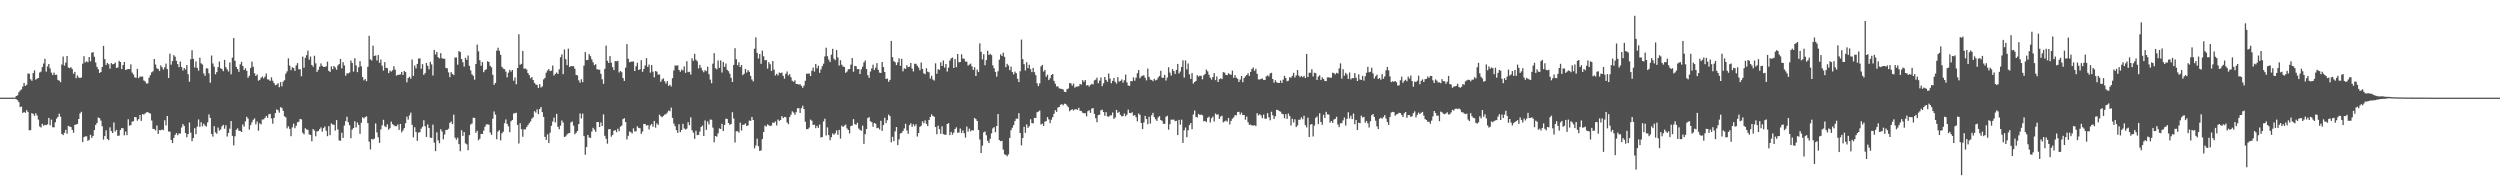 <svg xmlns="http://www.w3.org/2000/svg" width="1920" height="150"><path fill="#4f4f4f" d="M0 75h1v1H0zM1 75h1v1H1zM2 75h1v1H2zM3 75h1v1H3zM4 75h1v1H4zM5 75h1v1H5zM6 75h1v1H6zM7 75h1v1H7zM8 75h1v1H8zM9 75h1v1H9zM10 75h1v1H10zM11 74.883h1v1H11zM12 73.675h1v2.573H12zM13 73.24h1v3.719H13zM14 70.848h1v7.638H14zM15 69.546h1v12.742H15zM16 68.635h1v13.179H16zM17 66.465h1v20.288H17zM18 63.716h1v22.268H18zM19 66.01h1v20.65H19zM20 65.062h1v19.579H20zM21 56.429h1v29.54H21zM22 56.637h1v43.401H22zM23 60.894h1v39.124H23zM24 62.061h1v24.845H24zM25 56.138h1v31.382H25zM26 54.005h1v34.983H26zM27 61.153h1v25.853H27zM28 60.347h1v28.384H28zM29 59.905h1v31.959H29zM30 55.721h1v41.383H30zM31 54.977h1v42.9H31zM32 51.526h1v43.552H32zM33 48.784h1v47.784H33zM34 45.184h1v50.657H34zM35 55.046h1v41.094H35zM36 51.015h1v44.456H36zM37 49.152h1v41.401H37zM38 52.544h1v43.717H38zM39 55.744h1v36.109H39zM40 57.653h1v40.041H40zM41 55.765h1v42.101H41zM42 57.495h1v36.443H42zM43 57.39h1v33.749H43zM44 61.315h1v28.494H44zM45 61.958h1v25.324H45zM46 63.107h1v26.507H46zM47 49.585h1v53.282H47zM48 43.421h1v60.364H48zM49 50.386h1v51.646H49zM50 48.07h1v51.655H50zM51 43.005h1v59.696H51zM52 51.798h1v44.884H52zM53 52.311h1v44.829H53zM54 51.544h1v46.02H54zM55 53.057h1v46.748H55zM56 56.63h1v45.306H56zM57 55.183h1v40.785H57zM58 60.068h1v35.528H58zM59 57.884h1v37.274H59zM60 59.473h1v31.897H60zM61 59.93h1v27.176H61zM62 59.498h1v26.34H62zM63 48.942h1v60.16H63zM64 43.158h1v62.161H64zM65 47.935h1v56.775H65zM66 47.124h1v57.558H66zM67 47.836h1v60.293H67zM68 43.771h1v63.594H68zM69 47.086h1v56.432H69zM70 40.498h1v65.397H70zM71 40.057h1v64.342H71zM72 43.597h1v56.319H72zM73 47.96h1v47.999H73zM74 51.311h1v43.207H74zM75 53.183h1v37.082H75zM76 56.081h1v34.633H76zM77 55.275h1v37.333H77zM78 51.437h1v45.466H78zM79 35.211h1v71.991H79zM80 45.399h1v59.114H80zM81 49.883h1v50.217H81zM82 48.31h1v58.398H82zM83 49.322h1v58.364H83zM84 52.748h1v45.035H84zM85 48.473h1v52.25H85zM86 49.365h1v52.77H86zM87 49.088h1v44.951H87zM88 48.077h1v52.914H88zM89 52.167h1v47.558H89zM90 51.803h1v52.529H90zM91 46.706h1v57.427H91zM92 47.658h1v52.19H92zM93 53.032h1v45.258H93zM94 49.988h1v48.547H94zM95 47.555h1v56.381H95zM96 53.744h1v47.285H96zM97 53.277h1v50.538H97zM98 52.936h1v38.654H98zM99 53.069h1v43.424H99zM100 49.425h1v46.606H100zM101 55.71h1v37.711H101zM102 57.143h1v35.937H102zM103 59.393h1v30.469H103zM104 59.74h1v30.339H104zM105 52.876h1v39.782H105zM106 60.02h1v31.483H106zM107 58.772h1v29.56H107zM108 58.875h1v33.967H108zM109 58.768h1v28.89H109zM110 61.782h1v26.155H110zM111 62.489h1v24.649H111zM112 64.124h1v22.19H112zM113 64.075h1v21.943H113zM114 59.679h1v27.125H114zM115 57.685h1v29.556H115zM116 55.563h1v37.027H116zM117 54.762h1v44.184H117zM118 45.319h1v53.804H118zM119 49.56h1v50.613H119zM120 52.437h1v43.923H120zM121 53.007h1v49.876H121zM122 54.444h1v45.427H122zM123 50.153h1v49.902H123zM124 51.67h1v47.736H124zM125 53.439h1v46.564H125zM126 51.72h1v40.627H126zM127 48.834h1v47.475H127zM128 53.114h1v35.99H128zM129 59.846h1v41.177H129zM130 41.16h1v59.908H130zM131 49.649h1v57.881H131zM132 46.893h1v63.04H132zM133 42.329h1v63.575H133zM134 43.517h1v60.13H134zM135 46.749h1v55.505H135zM136 49.271h1v54.587H136zM137 51.617h1v50.884H137zM138 47.28h1v55.255H138zM139 51.462h1v46.493H139zM140 54.137h1v41.192H140zM141 52.277h1v44.422H141zM142 53.428h1v48.757H142zM143 49.912h1v55.512H143zM144 56.973h1v45.915H144zM145 62.773h1v31.307H145zM146 45.506h1v56.331H146zM147 38.573h1v69.92H147zM148 45.163h1v60.895H148zM149 51.821h1v46.638H149zM150 47.122h1v55.924H150zM151 52.178h1v45.031H151zM152 54.293h1v37.457H152zM153 44.27h1v53.197H153zM154 48.615h1v45.305H154zM155 49.537h1v47.448H155zM156 56.364h1v38.62H156zM157 58.207h1v38.206H157zM158 52.435h1v44.768H158zM159 52.56h1v41.43H159zM160 56.387h1v31.472H160zM161 63.474h1v27.1H161zM162 42.65h1v60.194H162zM163 48.763h1v56.152H163zM164 51.224h1v45.715H164zM165 57.037h1v44.669H165zM166 55.346h1v47.338H166zM167 51.496h1v46.459H167zM168 47.273h1v53.051H168zM169 52.384h1v47.025H169zM170 53.107h1v43.891H170zM171 54.668h1v41.206H171zM172 45.975h1v52.904H172zM173 51.608h1v44.582H173zM174 53.297h1v51.543H174zM175 54.934h1v47.157H175zM176 47.919h1v50.902H176zM177 57.097h1v35.857H177zM178 44.229h1v60.096H178zM179 29.237h1v82.419H179zM180 46.715h1v57.949H180zM181 51.336h1v48.306H181zM182 53.039h1v45.53H182zM183 55.206h1v45.216H183zM184 49.413h1v51.119H184zM185 47.454h1v53.918H185zM186 50.688h1v44.914H186zM187 53.767h1v43.534H187zM188 52.451h1v40.796H188zM189 54.364h1v35.338H189zM190 59.683h1v31.467H190zM191 58.143h1v41.403H191zM192 52.197h1v43.969H192zM193 47.335h1v46.592H193zM194 51.203h1v40.796H194zM195 56.259h1v34.681H195zM196 58.321h1v37.237H196zM197 57.209h1v36.102H197zM198 61.963h1v38.389H198zM199 61.354h1v33.365H199zM200 59.763h1v35.786H200zM201 58.788h1v32.978H201zM202 60.221h1v31.52H202zM203 58.816h1v31.781H203zM204 56.483h1v32.55H204zM205 60.919h1v29.529H205zM206 61.118h1v26.704H206zM207 62.1h1v25.363H207zM208 59.393h1v31.54H208zM209 62.013h1v33.008H209zM210 63.803h1v26.759H210zM211 65.481h1v21.408H211zM212 64.998h1v19.025H212zM213 63.972h1v20.707H213zM214 66.991h1v19.529H214zM215 63.059h1v19.272H215zM216 66.291h1v16.539H216zM217 62.682h1v22.483H217zM218 61.585h1v27.693H218zM219 56.545h1v33.605H219zM220 54.785h1v43.836H220zM221 44.81h1v52.186H221zM222 50.375h1v48.581H222zM223 53.909h1v50.682H223zM224 51.695h1v46.109H224zM225 52.158h1v42.84H225zM226 54.43h1v44.022H226zM227 50.212h1v46.34H227zM228 48.482h1v45.47H228zM229 53.213h1v40.206H229zM230 53.19h1v38.153H230zM231 58.564h1v33.131H231zM232 43.478h1v58.528H232zM233 51.958h1v51.252H233zM234 44.385h1v54.104H234zM235 42.359h1v57.084H235zM236 38.88h1v60.84H236zM237 45.836h1v57.4H237zM238 43.433h1v60.227H238zM239 49.846h1v58.718H239zM240 51.217h1v47.91H240zM241 42.792h1v57.452H241zM242 48.663h1v56.061H242zM243 55.243h1v45.72H243zM244 53.627h1v47.027H244zM245 51.224h1v48.018H245zM246 48.672h1v49.235H246zM247 50.606h1v50.51H247zM248 51.373h1v47.038H248zM249 51.423h1v45.708H249zM250 50.963h1v49.416H250zM251 47.337h1v57.249H251zM252 54.391h1v42.495H252zM253 55.231h1v48.538H253zM254 50.974h1v43.772H254zM255 53.135h1v42.499H255zM256 50.704h1v45.095H256zM257 51.837h1v48.446H257zM258 53.556h1v38.686H258zM259 50.292h1v49.133H259zM260 49.178h1v58.693H260zM261 45.282h1v62.813H261zM262 52.549h1v49.403H262zM263 47.74h1v58.194H263zM264 50.283h1v46.129H264zM265 58.12h1v34.96H265zM266 56.227h1v33.431H266zM267 56.348h1v37.613H267zM268 55.655h1v40.549H268zM269 46.507h1v59.675H269zM270 48.39h1v51.128H270zM271 54.989h1v43.314H271zM272 44.76h1v48.393H272zM273 50.23h1v47.59H273zM274 55.405h1v38.64H274zM275 51.643h1v44.301H275zM276 47.001h1v55.782H276zM277 50.924h1v43.337H277zM278 59.166h1v30.941H278zM279 61.7h1v29.304H279zM280 60.732h1v29.181H280zM281 62.311h1v27.102H281zM282 51.311h1v43.326H282zM283 27.518h1v81.284H283zM284 45.55h1v69.256H284zM285 46.447h1v60.231H285zM286 35.033h1v72.106H286zM287 43.027h1v63.404H287zM288 42.586h1v52.218H288zM289 46.433h1v55.237H289zM290 42.29h1v63.156H290zM291 48.262h1v61.456H291zM292 45.712h1v53.678H292zM293 50.473h1v45.763H293zM294 54.156h1v37.864H294zM295 47.706h1v49.208H295zM296 52.112h1v45.537H296zM297 52.377h1v43.184H297zM298 56.147h1v43.415H298zM299 54.227h1v44.305H299zM300 55.012h1v38.377H300zM301 53.943h1v41.426H301zM302 50.819h1v45.376H302zM303 53.529h1v43.371H303zM304 58.099h1v38.874H304zM305 57.507h1v38.119H305zM306 57.376h1v42.376H306zM307 57.147h1v38.052H307zM308 55.261h1v46.372H308zM309 57.573h1v42.605H309zM310 54.515h1v43.882H310zM311 55.412h1v39.263H311zM312 63.208h1v26.338H312zM313 59.949h1v31.927H313zM314 58.935h1v29.686H314zM315 60.416h1v26.07H315zM316 45.728h1v50.105H316zM317 58.287h1v47.201H317zM318 50.356h1v47.352H318zM319 52.508h1v48.812H319zM320 49.104h1v59.032H320zM321 44.978h1v56.862H321zM322 44.863h1v56.647H322zM323 52.824h1v46.008H323zM324 49.258h1v48.061H324zM325 57.52h1v34.836H325zM326 56.188h1v40.783H326zM327 48.315h1v56.871H327zM328 50.517h1v45.065H328zM329 53.242h1v45.045H329zM330 47.466h1v58.277H330zM331 49.471h1v56.441H331zM332 57.967h1v37.778H332zM333 38.347h1v71.167H333zM334 41.821h1v74.251H334zM335 39.862h1v61.829H335zM336 43.934h1v63.838H336zM337 44.831h1v65.177H337zM338 40.798h1v58.498H338zM339 44.74h1v56.271H339zM340 45.062h1v61.964H340zM341 45.177h1v58.151H341zM342 52.178h1v47.615H342zM343 52.46h1v47.352H343zM344 55.595h1v43.273H344zM345 59.303h1v35.04H345zM346 55.408h1v37.915H346zM347 56.804h1v38.528H347zM348 57.703h1v30.346H348zM349 44.131h1v61.611H349zM350 44.119h1v63.191H350zM351 49.681h1v56.093H351zM352 39.207h1v71.485H352zM353 40.031h1v76.066H353zM354 45.33h1v54.72H354zM355 47.775h1v56.551H355zM356 51.139h1v50.286H356zM357 44.415h1v65.663H357zM358 45.957h1v64.901H358zM359 42.67h1v72.751H359zM360 50.562h1v53.216H360zM361 54.064h1v41.513H361zM362 57.083h1v37.773H362zM363 58.191h1v32.236H363zM364 61.203h1v29.375H364zM365 49.152h1v52.854H365zM366 34.273h1v66.205H366zM367 39.418h1v68.341H367zM368 46.305h1v60.234H368zM369 50.487h1v52.392H369zM370 47.642h1v55.292H370zM371 55.467h1v44.889H371zM372 53.865h1v43.422H372zM373 53.133h1v42.431H373zM374 47.058h1v48.373H374zM375 47.594h1v48.217H375zM376 50.578h1v51.22H376zM377 51.732h1v51.879H377zM378 57.465h1v33.729H378zM379 65.144h1v20.476H379zM380 63.702h1v24.353H380zM381 38.937h1v68.027H381zM382 36.642h1v64.399H382zM383 39.022h1v60.957H383zM384 42.064h1v65.731H384zM385 51.315h1v51.103H385zM386 52.663h1v48.526H386zM387 53.119h1v41.481H387zM388 55.009h1v36.738H388zM389 59.372h1v35.823H389zM390 55.824h1v41.204H390zM391 53.673h1v47.865H391zM392 54.973h1v38.139H392zM393 53.751h1v38.434H393zM394 61.995h1v25.203H394zM395 59.496h1v27.459H395zM396 64.691h1v21.875H396zM397 52.208h1v43.765H397zM398 26.333h1v83.863H398zM399 49.741h1v44.912H399zM400 49.015h1v50.224H400zM401 39.137h1v65.891H401zM402 52.714h1v46.603H402zM403 52.629h1v46.791H403zM404 53.364h1v44.234H404zM405 56.062h1v40.041H405zM406 57.71h1v36.915H406zM407 60.111h1v33.156H407zM408 59.138h1v31.952H408zM409 61.427h1v28.636H409zM410 63.634h1v21.756H410zM411 64.842h1v21.625H411zM412 65.238h1v18.787H412zM413 67.55h1v20.105H413zM414 64.625h1v19.126H414zM415 67.154h1v15.006H415zM416 66.362h1v19.744H416zM417 60.988h1v28.771H417zM418 59.871h1v45.219H418zM419 55.795h1v51.65H419zM420 54.169h1v49.007H420zM421 53.018h1v56.862H421zM422 54.639h1v47.292H422zM423 54.247h1v42.355H423zM424 50.262h1v43.129H424zM425 57.992h1v32.341H425zM426 56.68h1v37.388H426zM427 55.639h1v31.831H427zM428 56.843h1v40.513H428zM429 53.233h1v46.022H429zM430 43.987h1v52.515H430zM431 41.759h1v50.737H431zM432 56.939h1v37.192H432zM433 37.999h1v67.143H433zM434 45.438h1v59.329H434zM435 50.045h1v53.223H435zM436 37.388h1v65.035H436zM437 51.464h1v50.623H437zM438 50.697h1v43.33H438zM439 50.912h1v42.424H439zM440 50.787h1v45.718H440zM441 52.776h1v50.339H441zM442 57.507h1v44.466H442zM443 57.925h1v42.651H443zM444 61.7h1v33.639H444zM445 63.499h1v23.632H445zM446 60.887h1v30.119H446zM447 63.084h1v24.182H447zM448 50.381h1v54.184H448zM449 40.002h1v78.821H449zM450 46.161h1v66.761H450zM451 45.971h1v57.652H451zM452 41.586h1v63.994H452zM453 43.137h1v62.815H453zM454 45.557h1v55.502H454zM455 47.802h1v50.334H455zM456 50.086h1v49.506H456zM457 49.285h1v51.916H457zM458 53.165h1v40.515H458zM459 53.467h1v40.281H459zM460 53.568h1v43.946H460zM461 56.703h1v37.359H461zM462 60.871h1v35.873H462zM463 64.35h1v23.495H463zM464 52.842h1v51.438H464zM465 35.028h1v71.565H465zM466 46.685h1v63.658H466zM467 48.34h1v51H467zM468 43.053h1v56.031H468zM469 48.198h1v56.761H469zM470 51.542h1v52.163H470zM471 53.796h1v46.635H471zM472 46.882h1v53.012H472zM473 47.095h1v54.447H473zM474 46.735h1v52.151H474zM475 55.653h1v45.166H475zM476 54.504h1v42.847H476zM477 55.463h1v41.009H477zM478 59.901h1v31.598H478zM479 62.148h1v28.624H479zM480 51.904h1v41.865H480zM481 33.872h1v73.248H481zM482 45.122h1v59.162H482zM483 47.786h1v53.248H483zM484 47.436h1v54.102H484zM485 47.269h1v55.257H485zM486 47.189h1v51.389H486zM487 54.527h1v46.402H487zM488 50.896h1v49.961H488zM489 48.193h1v48.801H489zM490 53.767h1v44.452H490zM491 53.123h1v45.395H491zM492 46.257h1v56.571H492zM493 55.161h1v45.903H493zM494 52.899h1v42.277H494zM495 50.24h1v45.031H495zM496 44.655h1v51.879H496zM497 51.418h1v44.692H497zM498 49.578h1v49.835H498zM499 55.772h1v40.529H499zM500 49.899h1v45.278H500zM501 55.062h1v42.284H501zM502 59.415h1v33.479H502zM503 54.572h1v43.461H503zM504 54.998h1v39.76H504zM505 57.317h1v38.627H505zM506 57.214h1v30.872H506zM507 62.821h1v26.45H507zM508 60.979h1v29.034H508zM509 60.15h1v28.849H509zM510 62.391h1v25.608H510zM511 64.185h1v23.488H511zM512 62.29h1v24.186H512zM513 65.959h1v18.965H513zM514 65.023h1v20.357H514zM515 66.426h1v16.237H515zM516 60.068h1v30.455H516zM517 54.117h1v40.813H517zM518 50.267h1v46.658H518zM519 50.455h1v49.469H519zM520 50.15h1v51.875H520zM521 53.725h1v41.73H521zM522 55.076h1v46.459H522zM523 53.423h1v46.441H523zM524 54.066h1v41.062H524zM525 50.961h1v47.684H525zM526 55.946h1v43.607H526zM527 47.019h1v51.744H527zM528 55.442h1v38.425H528zM529 55.092h1v41.032H529zM530 57.269h1v32.82H530zM531 44.726h1v55.335H531zM532 46.674h1v55.225H532zM533 41.295h1v65.379H533zM534 45.831h1v54.617H534zM535 47.06h1v56.702H535zM536 52.544h1v51.044H536zM537 49.807h1v51.27H537zM538 51.988h1v45.546H538zM539 54.076h1v42.33H539zM540 55.492h1v48.995H540zM541 53.851h1v38.691H541zM542 54.698h1v45.056H542zM543 51.178h1v42.119H543zM544 56.976h1v38.622H544zM545 61.13h1v30.68H545zM546 63.888h1v28.05H546zM547 48.878h1v49.132H547zM548 40.798h1v68.505H548zM549 52.416h1v52.026H549zM550 53.238h1v51.728H550zM551 46.431h1v56.027H551zM552 52.135h1v46.493H552zM553 46.33h1v52.765H553zM554 55.73h1v39.339H554zM555 47.575h1v53.069H555zM556 51.354h1v44.633H556zM557 48.788h1v42.357H557zM558 53.618h1v37.736H558zM559 54.684h1v39.794H559zM560 56.566h1v39.309H560zM561 59.727h1v35.484H561zM562 62.97h1v23.175H562zM563 49.862h1v41.192H563zM564 37.017h1v72.431H564zM565 45.456h1v55.411H565zM566 50.125h1v50.661H566zM567 47.795h1v54.06H567zM568 51.521h1v42.71H568zM569 49.942h1v50.295H569zM570 57.708h1v38.212H570zM571 56.632h1v39.13H571zM572 52.917h1v41.875H572zM573 55.728h1v41.062H573zM574 53.867h1v42.435H574zM575 55.193h1v37.427H575zM576 58.278h1v34.548H576zM577 61.052h1v28.757H577zM578 62.494h1v29.664H578zM579 37.436h1v76.51H579zM580 28.667h1v83.035H580zM581 40.583h1v65.921H581zM582 44.897h1v67.405H582zM583 41.448h1v74.525H583zM584 48.997h1v66.533H584zM585 38.837h1v67.972H585zM586 43.22h1v58.171H586zM587 46.284h1v50.21H587zM588 46.115h1v51.046H588zM589 52.7h1v42.85H589zM590 47.793h1v48.485H590zM591 49.34h1v47.462H591zM592 54.465h1v42.014H592zM593 46.875h1v47.269H593zM594 53.471h1v40.902H594zM595 57.967h1v35.271H595zM596 56.673h1v39.664H596zM597 57.937h1v33.85H597zM598 55.698h1v37.146H598zM599 56.193h1v35.972H599zM600 55.696h1v33.502H600zM601 58.289h1v32.424H601zM602 60.411h1v29.35H602zM603 56.657h1v33.362H603zM604 54.868h1v39.185H604zM605 57.935h1v37.384H605zM606 56.923h1v33.001H606zM607 59.367h1v28.714H607zM608 62.05h1v23.465H608zM609 62.83h1v23.596H609zM610 61.681h1v26.489H610zM611 64.522h1v21.705H611zM612 64.522h1v18.608H612zM613 64.993h1v18.041H613zM614 64.643h1v22.165H614zM615 65.971h1v17.116H615zM616 67.445h1v13.767H616zM617 65.739h1v18.041H617zM618 61.981h1v31.508H618zM619 56.602h1v42.589H619zM620 56.618h1v42.6H620zM621 56.408h1v41.609H621zM622 58.399h1v33.44H622zM623 54.302h1v38.432H623zM624 51.94h1v44.124H624zM625 54.925h1v40.817H625zM626 49.091h1v49.375H626zM627 52.487h1v44.189H627zM628 50.409h1v47.796H628zM629 55.904h1v39.746H629zM630 53.279h1v52.337H630zM631 50.839h1v54.376H631zM632 48.96h1v44.349H632zM633 43.307h1v47.867H633zM634 36.681h1v67.375H634zM635 43.236h1v54.587H635zM636 45.804h1v57.913H636zM637 47.662h1v59.989H637zM638 42.002h1v63.344H638zM639 37.484h1v65.022H639zM640 45.049h1v58.503H640zM641 46.218h1v56.182H641zM642 38.427h1v61.778H642zM643 44.188h1v59.364H643zM644 50.308h1v49.421H644zM645 46.216h1v60.231H645zM646 49.693h1v46.823H646zM647 51.096h1v46.418H647zM648 51.407h1v45.074H648zM649 55.898h1v39.805H649zM650 54.968h1v43.651H650zM651 53.261h1v46.599H651zM652 53.004h1v49.485H652zM653 49.622h1v47.182H653zM654 44.614h1v51.868H654zM655 55.08h1v36.39H655zM656 50.606h1v44.729H656zM657 50.864h1v44.999H657zM658 53.158h1v41.135H658zM659 52.968h1v45.77H659zM660 56.861h1v42.877H660zM661 53.252h1v47.187H661zM662 51.221h1v45.276H662zM663 47.916h1v62.575H663zM664 46.44h1v56.645H664zM665 53h1v46.114H665zM666 57.774h1v32.907H666zM667 59.782h1v30.167H667zM668 54.916h1v38.267H668zM669 52.595h1v41.202H669zM670 49.677h1v47.636H670zM671 53.696h1v40.758H671zM672 51.965h1v43.062H672zM673 48.475h1v49.966H673zM674 53.593h1v44.495H674zM675 55.76h1v43.685H675zM676 56.053h1v36.718H676zM677 47.612h1v52.93H677zM678 51.494h1v44.562H678zM679 55.314h1v35.109H679zM680 60.633h1v33.928H680zM681 60.326h1v31.987H681zM682 62.819h1v25.191H682zM683 61.329h1v27.858H683zM684 31.451h1v77.837H684zM685 43.906h1v61.133H685zM686 47.026h1v61.387H686zM687 47.836h1v53.019H687zM688 49.969h1v47.608H688zM689 47.836h1v63.635H689zM690 44.749h1v62.291H690zM691 50.53h1v51.998H691zM692 45.161h1v56.873H692zM693 54.797h1v45.802H693zM694 52.467h1v46.219H694zM695 52.865h1v42.213H695zM696 50.066h1v50.133H696zM697 51.556h1v51.195H697zM698 51.178h1v44.946H698zM699 48.379h1v46.319H699zM700 52.705h1v44.704H700zM701 54.886h1v40.561H701zM702 48.96h1v48.006H702zM703 48.978h1v46.528H703zM704 50.498h1v54.372H704zM705 51.881h1v50.24H705zM706 53.97h1v43.488H706zM707 47.98h1v48.56H707zM708 52.913h1v40.318H708zM709 56.321h1v38.336H709zM710 56.96h1v35.505H710zM711 52.377h1v42.742H711zM712 55.03h1v41.845H712zM713 55.559h1v36.61H713zM714 60.317h1v29.54H714zM715 58.189h1v29.634H715zM716 61.068h1v28.02H716zM717 61.83h1v27.81H717zM718 48.621h1v48.94H718zM719 56.614h1v46.498H719zM720 53.176h1v43.312H720zM721 53.613h1v45.612H721zM722 47.873h1v54.891H722zM723 50.709h1v46.319H723zM724 46.417h1v56.587H724zM725 51.929h1v51.476H725zM726 49.175h1v54.326H726zM727 54.932h1v40.282H727zM728 51.977h1v42.657H728zM729 46.468h1v57.336H729zM730 44.792h1v56.523H730zM731 44.211h1v59.233H731zM732 52.153h1v49.682H732zM733 45.362h1v53.719H733zM734 51.537h1v46.267H734zM735 41.423h1v60.492H735zM736 47.868h1v53.9H736zM737 47.607h1v51.089H737zM738 41.714h1v60.492H738zM739 44.939h1v55.232H739zM740 45.083h1v57.279H740zM741 47.255h1v58.496H741zM742 47.372h1v49.801H742zM743 50.313h1v50.758H743zM744 49.571h1v49.242H744zM745 48.848h1v52.083H745zM746 50.988h1v48.911H746zM747 53.654h1v46.56H747zM748 51.679h1v38.883H748zM749 58.363h1v33.145H749zM750 53.469h1v39.457H750zM751 55.355h1v44.411H751zM752 33.291h1v73.873H752zM753 39.8h1v77.7H753zM754 45.605h1v66.253H754zM755 41.611h1v60.048H755zM756 50.111h1v50.838H756zM757 46.184h1v57.725H757zM758 38.949h1v69.19H758zM759 42.263h1v67.624H759zM760 41.302h1v65.294H760zM761 42.339h1v60.078H761zM762 50.171h1v48.446H762zM763 52.478h1v45.164H763zM764 55.245h1v46.299H764zM765 58.862h1v37.965H765zM766 54.716h1v32.884H766zM767 45.836h1v61.804H767zM768 41.721h1v66.704H768zM769 43.027h1v65.161H769zM770 40.425h1v74.468H770zM771 43.611h1v74.91H771zM772 51.563h1v67.377H772zM773 48.994h1v71.087H773zM774 50.347h1v68.224H774zM775 53.874h1v52.046H775zM776 51.176h1v48.814H776zM777 55.355h1v42.721H777zM778 57.095h1v38.986H778zM779 55.012h1v38.036H779zM780 56.193h1v34.921H780zM781 60.475h1v30.689H781zM782 63.02h1v23.877H782zM783 54.719h1v47.4H783zM784 30.412h1v81.263H784zM785 45.403h1v60.657H785zM786 49.23h1v48.135H786zM787 54.126h1v47.869H787zM788 47.816h1v47.72H788zM789 52.341h1v45.85H789zM790 49.734h1v47.194H790zM791 53.156h1v38.425H791zM792 55.401h1v39.135H792zM793 52.142h1v42.63H793zM794 55.451h1v35.081H794zM795 57.729h1v32.959H795zM796 63.97h1v22.257H796zM797 66.172h1v19.533H797zM798 64.046h1v20.835H798zM799 50.931h1v44.658H799zM800 49.821h1v45.152H800zM801 54.961h1v41.758H801zM802 53.728h1v39.748H802zM803 58.9h1v34.063H803zM804 57.351h1v32.543H804zM805 61.478h1v30.224H805zM806 60.04h1v34.575H806zM807 57.594h1v34.365H807zM808 56.815h1v33.165H808zM809 62.066h1v25.331H809zM810 64.307h1v20.339H810zM811 66.415h1v19.51H811zM812 66.284h1v16.329H812zM813 67.877h1v14.317H813zM814 68.092h1v12.383H814zM815 68.321h1v11.637H815zM816 68.726h1v12.158H816zM817 70.5h1v9.133H817zM818 70.692h1v9.121H818zM819 68.523h1v12.602H819zM820 67.948h1v14.443H820zM821 63.783h1v21.675H821zM822 64.043h1v20.421H822zM823 65.739h1v18.18H823zM824 64.153h1v20.719H824zM825 67.284h1v16.743H825zM826 66.554h1v17.327H826zM827 66.442h1v17.913H827zM828 66.216h1v16.555H828zM829 64.426h1v20.645H829zM830 64.961h1v20.369H830zM831 61.533h1v25.058H831zM832 62.84h1v24.175H832zM833 61.446h1v25.516H833zM834 65.685h1v23.717H834zM835 65.293h1v20.085H835zM836 66.435h1v18.228H836zM837 65.252h1v21.417H837zM838 64.352h1v19.057H838zM839 64.877h1v18.148H839zM840 61.736h1v25.704H840zM841 61.178h1v29.616H841zM842 59.626h1v34.276H842zM843 63.959h1v24.477H843zM844 61.926h1v26.162H844zM845 59.491h1v25.225H845zM846 66.195h1v18.034H846zM847 64.009h1v22.012H847zM848 59.125h1v29.794H848zM849 61.404h1v24.708H849zM850 62.821h1v26.562H850zM851 56.422h1v33.211H851zM852 60.372h1v28.336H852zM853 63.94h1v24.621H853zM854 62.086h1v24.353H854zM855 59.901h1v31.412H855zM856 62.888h1v27.304H856zM857 64.183h1v20.27H857zM858 59.219h1v27.475H858zM859 62.682h1v23.159H859zM860 62.148h1v26.086H860zM861 60.967h1v28.366H861zM862 63.508h1v25.695H862zM863 61.636h1v25.573H863zM864 57.314h1v31.978H864zM865 63.27h1v24.756H865zM866 65.682h1v18.485H866zM867 65.939h1v20.787H867zM868 62.29h1v24.628H868zM869 62.359h1v23.87H869zM870 59.443h1v29.425H870zM871 61.961h1v26.349H871zM872 59.695h1v30.309H872zM873 56.213h1v37.031H873zM874 53.794h1v33.419H874zM875 60.102h1v28.107H875zM876 58.66h1v35.818H876zM877 58.092h1v41.044H877zM878 57.818h1v36.281H878zM879 59.683h1v29.302H879zM880 61.743h1v29.579H880zM881 52.686h1v42.728H881zM882 59.042h1v30.593H882zM883 61.141h1v33.71H883zM884 61.37h1v27.144H884zM885 62.373h1v24.328H885zM886 60.503h1v29.471H886zM887 61.761h1v29.858H887zM888 61.24h1v31.653H888zM889 59.512h1v30.629H889zM890 58.303h1v30.886H890zM891 54.389h1v37.796H891zM892 59.704h1v33.051H892zM893 59.715h1v35.338H893zM894 57.502h1v37.606H894zM895 61.869h1v27.832H895zM896 59.564h1v29.311H896zM897 51.679h1v47.913H897zM898 55.737h1v39.652H898zM899 58.003h1v33.857H899zM900 53.064h1v38.913H900zM901 54.538h1v37.274H901zM902 56.776h1v36.31H902zM903 53.652h1v39.123H903zM904 49.097h1v54.708H904zM905 56.415h1v35.642H905zM906 54.934h1v40.822H906zM907 51.405h1v40.501H907zM908 46.335h1v63.456H908zM909 59.553h1v40.602H909zM910 46.39h1v51.568H910zM911 53.313h1v52.056H911zM912 48.736h1v51.318H912zM913 57.069h1v38.984H913zM914 60.624h1v33.822H914zM915 56.136h1v43.122H915zM916 64.181h1v23.774H916zM917 62.991h1v21.904H917zM918 62.178h1v27.601H918zM919 57.729h1v32.504H919zM920 58.759h1v28.75H920zM921 58.088h1v30.249H921zM922 58.237h1v29.734H922zM923 60.917h1v27.656H923zM924 57.8h1v35.377H924zM925 56.831h1v36.068H925zM926 53.43h1v40.295H926zM927 54.803h1v35.653H927zM928 57.337h1v32.284H928zM929 59.713h1v34.321H929zM930 61.123h1v29.643H930zM931 59.157h1v30.375H931zM932 56.163h1v37.224H932zM933 61.528h1v25.674H933zM934 58.747h1v29.352H934zM935 62.975h1v24.846H935zM936 60.828h1v30.465H936zM937 60.123h1v29.382H937zM938 60.796h1v28.096H938zM939 55.389h1v38.56H939zM940 55.758h1v37.505H940zM941 57.52h1v35.047H941zM942 57.715h1v35.697H942zM943 56.241h1v34.319H943zM944 57.047h1v38.567H944zM945 57.447h1v35.425H945zM946 54.229h1v36.889H946zM947 59.823h1v30.33H947zM948 57.717h1v30.716H948zM949 59.674h1v28.894H949zM950 60.455h1v25.637H950zM951 62.975h1v22.891H951zM952 61.107h1v26.885H952zM953 58.328h1v28.148H953zM954 63.13h1v25.26H954zM955 59.889h1v28.448H955zM956 58.64h1v33.259H956zM957 57.616h1v31.936H957zM958 56.227h1v37.675H958zM959 58.285h1v37.544H959zM960 55.181h1v40.545H960zM961 52.924h1v43.458H961zM962 51.83h1v44.644H962zM963 54.35h1v41.817H963zM964 52.853h1v43.944H964zM965 56.696h1v30.254H965zM966 61.002h1v27.686H966zM967 61.073h1v26.651H967zM968 60.553h1v28.1H968zM969 60.253h1v30.54H969zM970 61.377h1v26.622H970zM971 61.446h1v29.682H971zM972 58.685h1v32.55H972zM973 57.836h1v29.029H973zM974 58.749h1v31.344H974zM975 56.364h1v36.022H975zM976 55.932h1v29.881H976zM977 60.649h1v27.862H977zM978 63.496h1v27.86H978zM979 61.615h1v27.622H979zM980 63.112h1v21.208H980zM981 63.709h1v20.801H981zM982 63.702h1v21.627H982zM983 61.839h1v23.909H983zM984 63.734h1v23.559H984zM985 61.109h1v26.658H985zM986 58.239h1v32.538H986zM987 59.871h1v27.805H987zM988 62.416h1v28.851H988zM989 61.974h1v25.228H989zM990 59.214h1v29.842H990zM991 59.768h1v36.594H991zM992 58.244h1v32.918H992zM993 55.92h1v38.116H993zM994 59.473h1v32.158H994zM995 57.907h1v39.666H995zM996 53.739h1v42.575H996zM997 58.01h1v34.003H997zM998 59.28h1v32.564H998zM999 58.333h1v31.758H999zM1000 59.351h1v32.225H1000zM1001 58.237h1v30.655H1001zM1002 59.91h1v36.191H1002zM1003 41.416h1v56.427H1003zM1004 59.18h1v31.17H1004zM1005 55.856h1v49.357H1005zM1006 55.847h1v39.922H1006zM1007 53.13h1v42.129H1007zM1008 58.745h1v46.07H1008zM1009 55.795h1v40.671H1009zM1010 56.266h1v34.253H1010zM1011 61.427h1v28.036H1011zM1012 58.855h1v36.505H1012zM1013 57.79h1v29.213H1013zM1014 61.489h1v32.225H1014zM1015 59.377h1v36.457H1015zM1016 60.633h1v27.546H1016zM1017 62.082h1v28.512H1017zM1018 62.297h1v23.591H1018zM1019 59.464h1v28.402H1019zM1020 59.402h1v28.533H1020zM1021 59.706h1v34.537H1021zM1022 59.619h1v33.33H1022zM1023 55.788h1v38.608H1023zM1024 56.174h1v35.644H1024zM1025 57.113h1v34.189H1025zM1026 55.927h1v33.779H1026zM1027 56.415h1v39.252H1027zM1028 52.505h1v45.148H1028zM1029 48.617h1v46.045H1029zM1030 60.386h1v34.216H1030zM1031 53.156h1v39.313H1031zM1032 58.182h1v32.026H1032zM1033 55.975h1v40.462H1033zM1034 57.209h1v34.088H1034zM1035 60.578h1v25.626H1035zM1036 55.712h1v35.248H1036zM1037 60.988h1v27.906H1037zM1038 59.91h1v31.584H1038zM1039 60.12h1v27.077H1039zM1040 56.108h1v39.339H1040zM1041 59.644h1v32.449H1041zM1042 62.228h1v37.666H1042zM1043 57.067h1v37.192H1043zM1044 61.05h1v33.557H1044zM1045 61.452h1v27.379H1045zM1046 58.239h1v32H1046zM1047 61.894h1v27.876H1047zM1048 58.569h1v35.683H1048zM1049 55.852h1v37.004H1049zM1050 51.331h1v43.394H1050zM1051 55.508h1v42.422H1051zM1052 55.135h1v38.022H1052zM1053 52.016h1v36.516H1053zM1054 56.369h1v31.215H1054zM1055 60.249h1v29.611H1055zM1056 58.587h1v34.138H1056zM1057 57.335h1v39.705H1057zM1058 60.697h1v38.407H1058zM1059 59.896h1v31.364H1059zM1060 61.226h1v29.256H1060zM1061 56.966h1v34.198H1061zM1062 60.443h1v29.529H1062zM1063 58.656h1v29.757H1063zM1064 53.984h1v37.1H1064zM1065 51.43h1v42.3H1065zM1066 54.085h1v41.817H1066zM1067 58.699h1v31.211H1067zM1068 63.094h1v23.351H1068zM1069 62.423h1v23.474H1069zM1070 62.846h1v23.234H1070zM1071 62.194h1v26.658H1071zM1072 63.169h1v24.74H1072zM1073 65.694h1v21.751H1073zM1074 65.536h1v21.099H1074zM1075 61.62h1v25.198H1075zM1076 58.862h1v29.384H1076zM1077 63.622h1v26.219H1077zM1078 62.05h1v24.962H1078zM1079 61.244h1v24.772H1079zM1080 62.409h1v28.041H1080zM1081 58.827h1v29.588H1081zM1082 60.352h1v28.093H1082zM1083 57.983h1v31.895H1083zM1084 62.242h1v26.94H1084zM1085 66.57h1v20.38H1085zM1086 62.622h1v22.856H1086zM1087 63.011h1v27.187H1087zM1088 61.94h1v26.228H1088zM1089 58.138h1v28.345H1089zM1090 64.684h1v22.914H1090zM1091 62.048h1v24.557H1091zM1092 61.002h1v24.912H1092zM1093 62.959h1v25.855H1093zM1094 60.75h1v30.744H1094zM1095 60.555h1v31.607H1095zM1096 58.701h1v34.818H1096zM1097 59.853h1v33.614H1097zM1098 58.333h1v36.681H1098zM1099 58.383h1v34.273H1099zM1100 61.716h1v27.659H1100zM1101 63.712h1v21.547H1101zM1102 60.905h1v25.887H1102zM1103 61.897h1v27.002H1103zM1104 63.338h1v25.438H1104zM1105 63.229h1v29.833H1105zM1106 63.885h1v21.836H1106zM1107 60.78h1v25.486H1107zM1108 62.343h1v25.013H1108zM1109 62.345h1v25.409H1109zM1110 64.263h1v22.824H1110zM1111 62.684h1v23.603H1111zM1112 58.276h1v29.65H1112zM1113 64.538h1v23.211H1113zM1114 64.915h1v21.481H1114zM1115 67.36h1v16.951H1115zM1116 66.513h1v18.46H1116zM1117 66.319h1v17.274H1117zM1118 65.831h1v17.592H1118zM1119 64.33h1v19.446H1119zM1120 66.806h1v16.491H1120zM1121 67.429h1v16.711H1121zM1122 66.536h1v19.709H1122zM1123 64.558h1v21.646H1123zM1124 65.083h1v22.154H1124zM1125 62.469h1v25.168H1125zM1126 61.734h1v25.58H1126zM1127 61.24h1v30.584H1127zM1128 61.361h1v31.593H1128zM1129 62.48h1v24.401H1129zM1130 61.18h1v28.109H1130zM1131 61.118h1v29.364H1131zM1132 59.312h1v31.497H1132zM1133 60.267h1v34.109H1133zM1134 51.677h1v43.296H1134zM1135 48.273h1v45.681H1135zM1136 56.314h1v33.078H1136zM1137 59.031h1v31.909H1137zM1138 60.253h1v24.259H1138zM1139 62.739h1v26.942H1139zM1140 62.258h1v25.553H1140zM1141 49.459h1v41.46H1141zM1142 53.947h1v42.415H1142zM1143 50.995h1v46.981H1143zM1144 52.778h1v44.55H1144zM1145 51.759h1v41.522H1145zM1146 52.398h1v41.481H1146zM1147 56.969h1v36.011H1147zM1148 52.009h1v40.462H1148zM1149 59.66h1v32.548H1149zM1150 55.971h1v33.607H1150zM1151 53.714h1v34.031H1151zM1152 54.293h1v37.867H1152zM1153 60.484h1v27.478H1153zM1154 63.913h1v26.72H1154zM1155 59.997h1v28.029H1155zM1156 61.478h1v23.635H1156zM1157 58.795h1v30.192H1157zM1158 53.462h1v40.856H1158zM1159 58.017h1v33.385H1159zM1160 57.195h1v36.924H1160zM1161 54.581h1v41.79H1161zM1162 58.264h1v36.333H1162zM1163 53.728h1v39.945H1163zM1164 58.218h1v34.834H1164zM1165 49.606h1v42.65H1165zM1166 52.132h1v42.989H1166zM1167 56.017h1v34.195H1167zM1168 54.822h1v37.37H1168zM1169 52.43h1v41.669H1169zM1170 59.56h1v31.545H1170zM1171 61.29h1v31.209H1171zM1172 59.75h1v31.318H1172zM1173 60.496h1v26.198H1173zM1174 61.008h1v29.611H1174zM1175 61.368h1v29.208H1175zM1176 55.17h1v34.912H1176zM1177 50.377h1v40.796H1177zM1178 48.161h1v49.542H1178zM1179 55.989h1v36.695H1179zM1180 53.263h1v40.224H1180zM1181 55.003h1v44.642H1181zM1182 55.227h1v43.605H1182zM1183 46.951h1v53.273H1183zM1184 45.932h1v52.392H1184zM1185 53.085h1v41.742H1185zM1186 48.598h1v50.341H1186zM1187 53.673h1v46.475H1187zM1188 54.028h1v43.488H1188zM1189 53.533h1v44.305H1189zM1190 58.949h1v31.055H1190zM1191 61.691h1v27.132H1191zM1192 60.13h1v38.437H1192zM1193 57.241h1v46.072H1193zM1194 59.85h1v35.333H1194zM1195 60.077h1v33.019H1195zM1196 56.754h1v39.934H1196zM1197 52.213h1v48.103H1197zM1198 49.008h1v45.01H1198zM1199 56.74h1v36.152H1199zM1200 52.512h1v44.818H1200zM1201 52.67h1v43.873H1201zM1202 55.957h1v36.226H1202zM1203 55.028h1v46.223H1203zM1204 54.048h1v37.828H1204zM1205 54.46h1v43.539H1205zM1206 55.444h1v37.684H1206zM1207 50.196h1v43.829H1207zM1208 54.755h1v40.735H1208zM1209 49.514h1v48.91H1209zM1210 56.518h1v37.187H1210zM1211 46.724h1v52.98H1211zM1212 46.099h1v56.191H1212zM1213 51.503h1v46.065H1213zM1214 50.077h1v42.417H1214zM1215 55.25h1v42.852H1215zM1216 52.945h1v44.859H1216zM1217 53.957h1v43.342H1217zM1218 50.503h1v49.684H1218zM1219 46.397h1v54.237H1219zM1220 51.393h1v49.59H1220zM1221 47.111h1v60.073H1221zM1222 47.674h1v50.508H1222zM1223 58.516h1v42.04H1223zM1224 57.93h1v42.321H1224zM1225 58.797h1v35.003H1225zM1226 55.025h1v38.759H1226zM1227 54.769h1v47.883H1227zM1228 58.82h1v32.177H1228zM1229 56.543h1v37.562H1229zM1230 56.854h1v34.086H1230zM1231 51.384h1v65.258H1231zM1232 57.369h1v34.472H1232zM1233 62.151h1v23.813H1233zM1234 56.921h1v41.682H1234zM1235 63.048h1v24.605H1235zM1236 57.017h1v39.485H1236zM1237 50.018h1v51.112H1237zM1238 44.994h1v54.804H1238zM1239 50.436h1v51.966H1239zM1240 46.555h1v72.577H1240zM1241 33.394h1v73.046H1241zM1242 45.135h1v56.722H1242zM1243 51.89h1v51.355H1243zM1244 50.278h1v52.799H1244zM1245 39.926h1v69.297H1245zM1246 44.719h1v61.355H1246zM1247 32.897h1v74.447H1247zM1248 39.201h1v71.14H1248zM1249 39.64h1v60.803H1249zM1250 40.308h1v69.643H1250zM1251 47.127h1v58.956H1251zM1252 55.357h1v38.469H1252zM1253 60.48h1v29.435H1253zM1254 51.974h1v41.707H1254zM1255 12.138h1v107.322H1255zM1256 29.832h1v100.348H1256zM1257 38.882h1v74.882H1257zM1258 34.831h1v72.302H1258zM1259 44.195h1v67.274H1259zM1260 44.108h1v63.053H1260zM1261 46.848h1v47.793H1261zM1262 47.189h1v54.342H1262zM1263 40.391h1v54.571H1263zM1264 46.088h1v56.32H1264zM1265 53.792h1v48.73H1265zM1266 52.84h1v51.747H1266zM1267 48.166h1v55.175H1267zM1268 44.582h1v52.463H1268zM1269 46.266h1v52.119H1269zM1270 48.667h1v46.306H1270zM1271 32.609h1v73.09H1271zM1272 49.816h1v44.392H1272zM1273 44.563h1v61.68H1273zM1274 42.432h1v71.378H1274zM1275 43.33h1v58.137H1275zM1276 48.294h1v56.372H1276zM1277 49.626h1v52.721H1277zM1278 47.66h1v51.909H1278zM1279 47.754h1v53.271H1279zM1280 45.06h1v56.963H1280zM1281 50.109h1v50.746H1281zM1282 52.016h1v53.326H1282zM1283 52.97h1v42.783H1283zM1284 52.361h1v50.716H1284zM1285 56.351h1v39.288H1285zM1286 55.616h1v37.544H1286zM1287 54.188h1v41.705H1287zM1288 48.784h1v57.922H1288zM1289 48.001h1v49.792H1289zM1290 47.731h1v59.155H1290zM1291 49.599h1v57.183H1291zM1292 31.428h1v71.886H1292zM1293 41.217h1v64.129H1293zM1294 49.409h1v54.147H1294zM1295 60.04h1v34.207H1295zM1296 60.933h1v32.58H1296zM1297 57.28h1v35.795H1297zM1298 41.336h1v55.385H1298zM1299 54.227h1v48.386H1299zM1300 48.12h1v53.568H1300zM1301 49.198h1v49.634H1301zM1302 53.778h1v45.567H1302zM1303 58.477h1v28.199H1303zM1304 56.104h1v45.104H1304zM1305 45.124h1v58.389H1305zM1306 46.951h1v57.407H1306zM1307 45.948h1v58.032H1307zM1308 44.117h1v63.891H1308zM1309 49.329h1v53.04H1309zM1310 44.435h1v54.509H1310zM1311 47.342h1v51.71H1311zM1312 51.134h1v50.968H1312zM1313 45.717h1v53.772H1313zM1314 49.299h1v52.092H1314zM1315 54.733h1v42.944H1315zM1316 48.825h1v51.44H1316zM1317 46.774h1v60.085H1317zM1318 54.355h1v44.239H1318zM1319 56.053h1v40.11H1319zM1320 58.202h1v33.671H1320zM1321 62.208h1v25.855H1321zM1322 41.224h1v63.596H1322zM1323 54.314h1v45.864H1323zM1324 44.845h1v56.171H1324zM1325 47.621h1v57.897H1325zM1326 54.346h1v51.046H1326zM1327 55.836h1v45.493H1327zM1328 49.283h1v50.787H1328zM1329 48.791h1v60.103H1329zM1330 53.918h1v42.861H1330zM1331 52.08h1v41.788H1331zM1332 52.441h1v44.825H1332zM1333 56.344h1v40.597H1333zM1334 51.661h1v39.586H1334zM1335 59.55h1v28.485H1335zM1336 63.075h1v30.034H1336zM1337 61.528h1v31.039H1337zM1338 59.807h1v30.375H1338zM1339 52.313h1v44.344H1339zM1340 46.699h1v50.861H1340zM1341 51.134h1v48.716H1341zM1342 46.088h1v55.926H1342zM1343 46.758h1v56.709H1343zM1344 49.116h1v50.176H1344zM1345 50.388h1v44.843H1345zM1346 52.455h1v50.185H1346zM1347 46.456h1v49.153H1347zM1348 51.086h1v41.403H1348zM1349 50.056h1v46.024H1349zM1350 45.438h1v55.994H1350zM1351 54.314h1v38.791H1351zM1352 50.734h1v47.773H1352zM1353 50.53h1v44.939H1353zM1354 56.248h1v43.072H1354zM1355 55.925h1v36.393H1355zM1356 62.926h1v28.828H1356zM1357 42.21h1v57.308H1357zM1358 51.187h1v62.806H1358zM1359 44.733h1v65.104H1359zM1360 45.11h1v61.314H1360zM1361 44.831h1v57.64H1361zM1362 44.316h1v66.274H1362zM1363 39.686h1v65.202H1363zM1364 38.525h1v68.054H1364zM1365 39.217h1v65.408H1365zM1366 41.915h1v62.534H1366zM1367 43.316h1v54.573H1367zM1368 48.109h1v47.855H1368zM1369 48.409h1v47.162H1369zM1370 53.309h1v46.679H1370zM1371 54.815h1v44.026H1371zM1372 56.348h1v40.27H1372zM1373 58.978h1v31.746H1373zM1374 47.882h1v55.022H1374zM1375 38.416h1v73.012H1375zM1376 37.349h1v68.302H1376zM1377 38.395h1v73.312H1377zM1378 33.813h1v78.086H1378zM1379 33.126h1v76.354H1379zM1380 32.195h1v72.332H1380zM1381 45.213h1v59.751H1381zM1382 39.043h1v61.632H1382zM1383 46.339h1v56.281H1383zM1384 45.52h1v60.25H1384zM1385 37.415h1v82.818H1385zM1386 43.554h1v60.78H1386zM1387 47.321h1v56.514H1387zM1388 46.287h1v59.833H1388zM1389 44.289h1v63.626H1389zM1390 51.92h1v42.861H1390zM1391 60.665h1v31.215H1391zM1392 32.311h1v75.42H1392zM1393 28.75h1v97.153H1393zM1394 32.135h1v77.066H1394zM1395 33.543h1v74.875H1395zM1396 37.34h1v78.345H1396zM1397 47.401h1v57.35H1397zM1398 42.3h1v62.037H1398zM1399 52.416h1v47.006H1399zM1400 54.131h1v44.566H1400zM1401 57.719h1v35.61H1401zM1402 53.794h1v46.162H1402zM1403 49.361h1v52.387H1403zM1404 51.899h1v46.775H1404zM1405 46.999h1v52.303H1405zM1406 47.738h1v54.285H1406zM1407 54.895h1v42.287H1407zM1408 46.976h1v51.563H1408zM1409 51.691h1v43.403H1409zM1410 53.378h1v39.325H1410zM1411 34.79h1v71.037H1411zM1412 43.334h1v73.459H1412zM1413 44.897h1v60.588H1413zM1414 38.535h1v65.019H1414zM1415 47.541h1v62.596H1415zM1416 47.594h1v54.356H1416zM1417 41.29h1v67.624H1417zM1418 36.376h1v74.571H1418zM1419 42.16h1v62.209H1419zM1420 37.202h1v71.124H1420zM1421 43.32h1v72.967H1421zM1422 43.407h1v63.948H1422zM1423 47.147h1v61.41H1423zM1424 42.103h1v64.738H1424zM1425 41.982h1v61.858H1425zM1426 48.111h1v54.147H1426zM1427 39.532h1v61.824H1427zM1428 48.894h1v49.686H1428zM1429 54.941h1v38.185H1429zM1430 58.15h1v37.473H1430zM1431 59.477h1v34.713H1431zM1432 16.127h1v100.366H1432zM1433 42.261h1v79.842H1433zM1434 41.553h1v69.478H1434zM1435 48.999h1v64.379H1435zM1436 45.261h1v70.485H1436zM1437 42.876h1v57.619H1437zM1438 48.756h1v51.756H1438zM1439 42.11h1v61.343H1439zM1440 44.117h1v55.56H1440zM1441 52.801h1v44.765H1441zM1442 47.115h1v47.601H1442zM1443 51.105h1v50.268H1443zM1444 51.569h1v49.499H1444zM1445 50.922h1v49.78H1445zM1446 50.706h1v47.343H1446zM1447 50.674h1v52.104H1447zM1448 51.203h1v47.528H1448zM1449 50.249h1v49.776H1449zM1450 53.057h1v49.698H1450zM1451 49.951h1v55.258H1451zM1452 53.595h1v42.415H1452zM1453 56.728h1v36.789H1453zM1454 57.15h1v34.482H1454zM1455 49.979h1v46.402H1455zM1456 52.013h1v47.317H1456zM1457 50.208h1v47.805H1457zM1458 53.206h1v42.829H1458zM1459 57.573h1v36.461H1459zM1460 53.442h1v38.073H1460zM1461 51.885h1v41.43H1461zM1462 52.544h1v45.498H1462zM1463 56.06h1v35.113H1463zM1464 56.374h1v32.417H1464zM1465 57.513h1v35.285H1465zM1466 56.998h1v32.84H1466zM1467 57.296h1v32.618H1467zM1468 52.119h1v37.919H1468zM1469 58.408h1v35.718H1469zM1470 56.882h1v32.25H1470zM1471 61.171h1v26.979H1471zM1472 58.846h1v31.865H1472zM1473 61.583h1v24.898H1473zM1474 67.836h1v17.629H1474zM1475 65.751h1v17.771H1475zM1476 68.188h1v16.324H1476zM1477 67.234h1v15.045H1477zM1478 67.751h1v13.381H1478zM1479 68.127h1v12.495H1479zM1480 69.768h1v14.099H1480zM1481 69.484h1v10.142H1481zM1482 67.408h1v13.305H1482zM1483 65.273h1v16.992H1483zM1484 65.515h1v19.705H1484zM1485 58.944h1v27.922H1485zM1486 56.536h1v35.603H1486zM1487 46.637h1v48.485H1487zM1488 41.59h1v58.485H1488zM1489 40.624h1v63.083H1489zM1490 35.648h1v64.616H1490zM1491 50.171h1v49.934H1491zM1492 59.692h1v37.647H1492zM1493 61.42h1v28.224H1493zM1494 63.423h1v26.594H1494zM1495 52.306h1v43.001H1495zM1496 51.942h1v50.334H1496zM1497 41.737h1v59.469H1497zM1498 47.974h1v55.116H1498zM1499 43.032h1v61.412H1499zM1500 43.256h1v66.564H1500zM1501 42.496h1v54.433H1501zM1502 52.595h1v43.774H1502zM1503 59.411h1v30.137H1503zM1504 61.691h1v28.093H1504zM1505 28.514h1v80.682H1505zM1506 28.967h1v105.574H1506zM1507 28.1h1v81.49H1507zM1508 38.985h1v63.319H1508zM1509 44.808h1v70.055H1509zM1510 38.39h1v68.393H1510zM1511 49.171h1v61.74H1511zM1512 40.18h1v67.629H1512zM1513 38.69h1v68.414H1513zM1514 39.837h1v62.158H1514zM1515 46.017h1v58.087H1515zM1516 43.259h1v58.785H1516zM1517 44.804h1v50.739H1517zM1518 51.251h1v43.728H1518zM1519 44.989h1v54.024H1519zM1520 44.57h1v57.718H1520zM1521 45.623h1v58.652H1521zM1522 42.897h1v58.215H1522zM1523 48.811h1v55.77H1523zM1524 50.306h1v53.431H1524zM1525 48.553h1v47.693H1525zM1526 51.92h1v53.836H1526zM1527 54.057h1v38.258H1527zM1528 52.027h1v40.984H1528zM1529 53.201h1v43.301H1529zM1530 57.497h1v35.326H1530zM1531 55.676h1v35.383H1531zM1532 64.517h1v21.918H1532zM1533 65.343h1v19.435H1533zM1534 64.687h1v20.847H1534zM1535 55.131h1v35.072H1535zM1536 51.125h1v47.986H1536zM1537 42.574h1v60.881H1537zM1538 30.602h1v78.732H1538zM1539 36.255h1v66.054H1539zM1540 32.877h1v77.718H1540zM1541 41.338h1v66.493H1541zM1542 53.497h1v48.258H1542zM1543 54.144h1v45.786H1543zM1544 27.02h1v85.017H1544zM1545 38.603h1v81.158H1545zM1546 38.361h1v76.221H1546zM1547 39.732h1v66.736H1547zM1548 44.534h1v67.368H1548zM1549 43.435h1v64.667H1549zM1550 32.428h1v71.54H1550zM1551 45.582h1v55.528H1551zM1552 48.441h1v49.716H1552zM1553 55.891h1v38.753H1553zM1554 58.253h1v31.897H1554zM1555 47.225h1v54.218H1555zM1556 42.684h1v60.503H1556zM1557 45.717h1v65.141H1557zM1558 39.297h1v75.571H1558zM1559 34.3h1v84.28H1559zM1560 24.394h1v94.495H1560zM1561 41.068h1v75.935H1561zM1562 48.479h1v56.329H1562zM1563 56.598h1v40.68H1563zM1564 58.58h1v35.644H1564zM1565 25.859h1v90.677H1565zM1566 37.443h1v84.608H1566zM1567 44.396h1v62.694H1567zM1568 40.954h1v67.761H1568zM1569 38.283h1v67.006H1569zM1570 45.012h1v68.835H1570zM1571 37.422h1v68.146H1571zM1572 46.355h1v61.083H1572zM1573 37.646h1v72.872H1573zM1574 46.996h1v73.701H1574zM1575 39.166h1v74.351H1575zM1576 28.008h1v83.831H1576zM1577 45.385h1v70.234H1577zM1578 43.394h1v63.783H1578zM1579 50.166h1v52.406H1579zM1580 49.775h1v56.425H1580zM1581 45.884h1v70.865H1581zM1582 44.415h1v72.186H1582zM1583 48.054h1v59.123H1583zM1584 51.274h1v52.998H1584zM1585 38.937h1v72.467H1585zM1586 44.934h1v60.359H1586zM1587 44.845h1v57.031H1587zM1588 28.853h1v78.489H1588zM1589 44.968h1v56.903H1589zM1590 41.927h1v62.666H1590zM1591 50.743h1v51.687H1591zM1592 47.912h1v48.924H1592zM1593 53.657h1v43.408H1593zM1594 56.994h1v42.637H1594zM1595 48.017h1v59.611H1595zM1596 50.56h1v54.225H1596zM1597 54.112h1v44.761H1597zM1598 48.427h1v46.647H1598zM1599 50.858h1v46.828H1599zM1600 48.184h1v50.602H1600zM1601 41.927h1v58.704H1601zM1602 48.221h1v60.591H1602zM1603 55.93h1v44.891H1603zM1604 57.323h1v43.557H1604zM1605 49.972h1v47.212H1605zM1606 56.934h1v39.016H1606zM1607 52.18h1v43.415H1607zM1608 53.316h1v43.6H1608zM1609 58.459h1v31.167H1609zM1610 63.162h1v26.171H1610zM1611 58.276h1v35.692H1611zM1612 59.649h1v31.309H1612zM1613 64.35h1v19.425H1613zM1614 64.4h1v18.688H1614zM1615 59.992h1v29.066H1615zM1616 65.639h1v18.718H1616zM1617 68.614h1v12.245H1617zM1618 69.5h1v10.856H1618zM1619 69.729h1v9.666H1619zM1620 66.616h1v16.99H1620zM1621 65.339h1v17.871H1621zM1622 61.949h1v31.385H1622zM1623 53.419h1v42.479H1623zM1624 54.485h1v37.739H1624zM1625 52.851h1v42.488H1625zM1626 56.685h1v46.807H1626zM1627 51.558h1v45.509H1627zM1628 54.238h1v49.815H1628zM1629 49.715h1v50.089H1629zM1630 47.807h1v50.861H1630zM1631 50.755h1v44.031H1631zM1632 48.665h1v51.74H1632zM1633 47.225h1v51.463H1633zM1634 52.066h1v45.972H1634zM1635 44.092h1v57.345H1635zM1636 48.381h1v55.837H1636zM1637 51.572h1v51.497H1637zM1638 48.596h1v54.376H1638zM1639 47.049h1v52.859H1639zM1640 44.881h1v56.715H1640zM1641 49.757h1v54.353H1641zM1642 56.989h1v37.441H1642zM1643 26.385h1v86.995H1643zM1644 17.171h1v98.23H1644zM1645 42.808h1v68.659H1645zM1646 46.953h1v61.712H1646zM1647 38.459h1v69.185H1647zM1648 42.256h1v66.061H1648zM1649 43.952h1v60.934H1649zM1650 49.503h1v55.869H1650zM1651 51.926h1v56.599H1651zM1652 47.873h1v57.988H1652zM1653 48.452h1v49.821H1653zM1654 50.894h1v49.815H1654zM1655 37.649h1v62.973H1655zM1656 40.99h1v55.935H1656zM1657 44.71h1v54.504H1657zM1658 38.34h1v63.577H1658zM1659 44.971h1v57.345H1659zM1660 37.196h1v62.529H1660zM1661 47.761h1v51.492H1661zM1662 49.129h1v48.569H1662zM1663 47.958h1v49.24H1663zM1664 48.1h1v47.988H1664zM1665 45.822h1v56.663H1665zM1666 45.63h1v62.261H1666zM1667 47.935h1v56.732H1667zM1668 44.428h1v58.588H1668zM1669 50.723h1v52.637H1669zM1670 45.687h1v53.271H1670zM1671 51.974h1v46.876H1671zM1672 55.609h1v45.553H1672zM1673 57.415h1v38.943H1673zM1674 56.612h1v35.825H1674zM1675 53.796h1v36.299H1675zM1676 60.354h1v28.558H1676zM1677 58.644h1v29.876H1677zM1678 57.669h1v34.603H1678zM1679 58.466h1v32.392H1679zM1680 48.534h1v53.77H1680zM1681 49.553h1v49.936H1681zM1682 44.007h1v63.935H1682zM1683 36.388h1v63.392H1683zM1684 43.957h1v56.34H1684zM1685 48.546h1v51.444H1685zM1686 46.918h1v57.425H1686zM1687 50.375h1v55.166H1687zM1688 43.419h1v58.018H1688zM1689 52.867h1v41.337H1689zM1690 53.462h1v34.324H1690zM1691 44.112h1v61.481H1691zM1692 31.686h1v86.175H1692zM1693 39.377h1v72.41H1693zM1694 40.425h1v72.808H1694zM1695 44.005h1v69.677H1695zM1696 43.973h1v61.838H1696zM1697 33.833h1v79.338H1697zM1698 52.705h1v49.107H1698zM1699 49.468h1v56.608H1699zM1700 39.528h1v68.215H1700zM1701 43.552h1v54.63H1701zM1702 44.639h1v57.821H1702zM1703 50.205h1v45.635H1703zM1704 52.899h1v42.344H1704zM1705 52.554h1v43.658H1705zM1706 50.887h1v45.745H1706zM1707 49.789h1v45.683H1707zM1708 46.481h1v49.693H1708zM1709 50.981h1v43.884H1709zM1710 52.295h1v47.915H1710zM1711 55.062h1v43.768H1711zM1712 53.581h1v46.107H1712zM1713 53.302h1v45.853H1713zM1714 44.067h1v53.978H1714zM1715 51.295h1v48.279H1715zM1716 53.927h1v39.796H1716zM1717 50.507h1v46.345H1717zM1718 49.127h1v45.617H1718zM1719 58.694h1v31.808H1719zM1720 58.596h1v29.78H1720zM1721 59.168h1v29.105H1721zM1722 63.327h1v22.165H1722zM1723 65.655h1v19.323H1723zM1724 17.942h1v93.902H1724zM1725 22.959h1v105.486H1725zM1726 38.049h1v71.575H1726zM1727 37.443h1v71.158H1727zM1728 35.117h1v73.243H1728zM1729 40.208h1v67.89H1729zM1730 51.091h1v55.221H1730zM1731 48.903h1v51.71H1731zM1732 49.516h1v52.092H1732zM1733 48.148h1v60.259H1733zM1734 42.67h1v61.176H1734zM1735 46.758h1v51.131H1735zM1736 39.155h1v63.616H1736zM1737 46.239h1v54.388H1737zM1738 53.833h1v40.87H1738zM1739 55.417h1v39.217H1739zM1740 57.397h1v35.83H1740zM1741 50.894h1v45.097H1741zM1742 50.542h1v46.42H1742zM1743 50.258h1v50.272H1743zM1744 55.774h1v47.757H1744zM1745 52.435h1v46.445H1745zM1746 58.143h1v35.93H1746zM1747 58.367h1v39.863H1747zM1748 56.069h1v35.782H1748zM1749 52.345h1v45.892H1749zM1750 47.88h1v47.993H1750zM1751 55.529h1v38.997H1751zM1752 55.096h1v41.733H1752zM1753 57.541h1v37.846H1753zM1754 58.006h1v38.716H1754zM1755 56.992h1v37.1H1755zM1756 54.396h1v41.872H1756zM1757 56.433h1v35.997H1757zM1758 49.768h1v44.411H1758zM1759 47.106h1v43.197H1759zM1760 50.562h1v42.735H1760zM1761 50.986h1v43.046H1761zM1762 52.366h1v42.355H1762zM1763 55.868h1v36.015H1763zM1764 58.086h1v34.836H1764zM1765 60.722h1v30.426H1765zM1766 56.525h1v34.243H1766zM1767 52.725h1v38.031H1767zM1768 54.721h1v38.199H1768zM1769 57.545h1v34.269H1769zM1770 62.496h1v27.029H1770zM1771 60.04h1v31.648H1771zM1772 58.331h1v31.982H1772zM1773 62.103h1v30.076H1773zM1774 62.508h1v27.247H1774zM1775 62.331h1v27.954H1775zM1776 62.212h1v29.719H1776zM1777 60.509h1v32.399H1777zM1778 55.687h1v32.296H1778zM1779 53.54h1v34.603H1779zM1780 54.238h1v37.766H1780zM1781 54.618h1v41.978H1781zM1782 56.973h1v38.011H1782zM1783 55.108h1v42.14H1783zM1784 56.621h1v35.031H1784zM1785 57.66h1v35.805H1785zM1786 58.408h1v35.04H1786zM1787 59.992h1v34.31H1787zM1788 59.608h1v31.769H1788zM1789 63.213h1v27.773H1789zM1790 59.386h1v33.5H1790zM1791 59.01h1v31.762H1791zM1792 60.96h1v29.583H1792zM1793 61.961h1v32.282H1793zM1794 59.777h1v32.593H1794zM1795 58.228h1v31.797H1795zM1796 61.839h1v27.043H1796zM1797 62.048h1v27.011H1797zM1798 57.326h1v34.795H1798zM1799 56.914h1v39.162H1799zM1800 62.148h1v26.963H1800zM1801 62.856h1v26.322H1801zM1802 62.531h1v25.624H1802zM1803 61.095h1v31.692H1803zM1804 59.351h1v33.429H1804zM1805 59.34h1v33.385H1805zM1806 64.295h1v25.853H1806zM1807 65.888h1v19.222H1807zM1808 62.656h1v24.715H1808zM1809 62.7h1v19.867H1809zM1810 65.16h1v16.796H1810zM1811 68.243h1v14.878H1811zM1812 69.855h1v11.117H1812zM1813 69.397h1v10.613H1813zM1814 68.513h1v12.38H1814zM1815 70.525h1v9.007H1815zM1816 71.606h1v6.368H1816zM1817 71.768h1v6.368H1817zM1818 71.608h1v6.123H1818zM1819 71.651h1v5.992H1819zM1820 71.983h1v5.12H1820zM1821 71.965h1v5.287H1821zM1822 72.668h1v4.392H1822zM1823 73.153h1v3.85H1823zM1824 73.4h1v3.497H1824zM1825 73.773h1v2.712H1825zM1826 73.968h1v2.479H1826zM1827 74.075h1v2.115H1827zM1828 73.917h1v2.101H1828zM1829 74h1v2.035H1829zM1830 74.048h1v1.817H1830zM1831 74.252h1v1.623H1831zM1832 74.348h1v1.449H1832zM1833 74.368h1v1.19H1833zM1834 74.359h1v1.112H1834zM1835 74.519h1v1H1835zM1836 74.554h1v1H1836zM1837 74.652h1v1H1837zM1838 74.693h1v1H1838zM1839 74.723h1v1H1839zM1840 74.744h1v1H1840zM1841 74.778h1v1H1841zM1842 74.821h1v1H1842zM1843 74.787h1v1H1843zM1844 74.837h1v1H1844zM1845 74.803h1v1H1845zM1846 74.899h1v1H1846zM1847 74.883h1v1H1847zM1848 74.876h1v1H1848zM1849 74.897h1v1H1849zM1850 74.897h1v1H1850zM1851 74.906h1v1H1851zM1852 74.92h1v1H1852zM1853 74.929h1v1H1853zM1854 74.94h1v1H1854zM1855 74.947h1v1H1855zM1856 74.931h1v1H1856zM1857 74.929h1v1H1857zM1858 74.938h1v1H1858zM1859 74.922h1v1H1859zM1860 74.931h1v1H1860zM1861 74.952h1v1H1861zM1862 74.95h1v1H1862zM1863 74.94h1v1H1863zM1864 74.947h1v1H1864zM1865 74.945h1v1H1865zM1866 74.97h1v1H1866zM1867 75h1v1H1867zM1868 75h1v1H1868zM1869 75h1v1H1869zM1870 75h1v1H1870zM1871 75h1v1H1871zM1872 75h1v1H1872zM1873 75h1v1H1873zM1874 75h1v1H1874zM1875 75h1v1H1875zM1876 75h1v1H1876zM1877 75h1v1H1877zM1878 75h1v1H1878zM1879 75h1v1H1879zM1880 75h1v1H1880zM1881 75h1v1H1881zM1882 75h1v1H1882zM1883 75h1v1H1883zM1884 75h1v1H1884zM1885 75h1v1H1885zM1886 75h1v1H1886zM1887 75h1v1H1887zM1888 75h1v1H1888zM1889 75h1v1H1889zM1890 75h1v1H1890zM1891 75h1v1H1891zM1892 75h1v1H1892zM1893 75h1v1H1893zM1894 75h1v1H1894zM1895 75h1v1H1895zM1896 75h1v1H1896zM1897 75h1v1H1897zM1898 75h1v1H1898zM1899 75h1v1H1899zM1900 75h1v1H1900zM1901 75h1v1H1901zM1902 75h1v1H1902zM1903 75h1v1H1903zM1904 75h1v1H1904zM1905 75h1v1H1905zM1906 75h1v1H1906zM1907 75h1v1H1907zM1908 75h1v1H1908zM1909 75h1v1H1909zM1910 75h1v1H1910zM1911 75h1v1H1911zM1912 75h1v1H1912zM1913 75h1v1H1913zM1914 75h1v1H1914zM1915 75h1v1H1915zM1916 75h1v1H1916zM1917 75h1v1H1917zM1918 75h1v1H1918zM1919 75h1v1H1919z"/></svg>